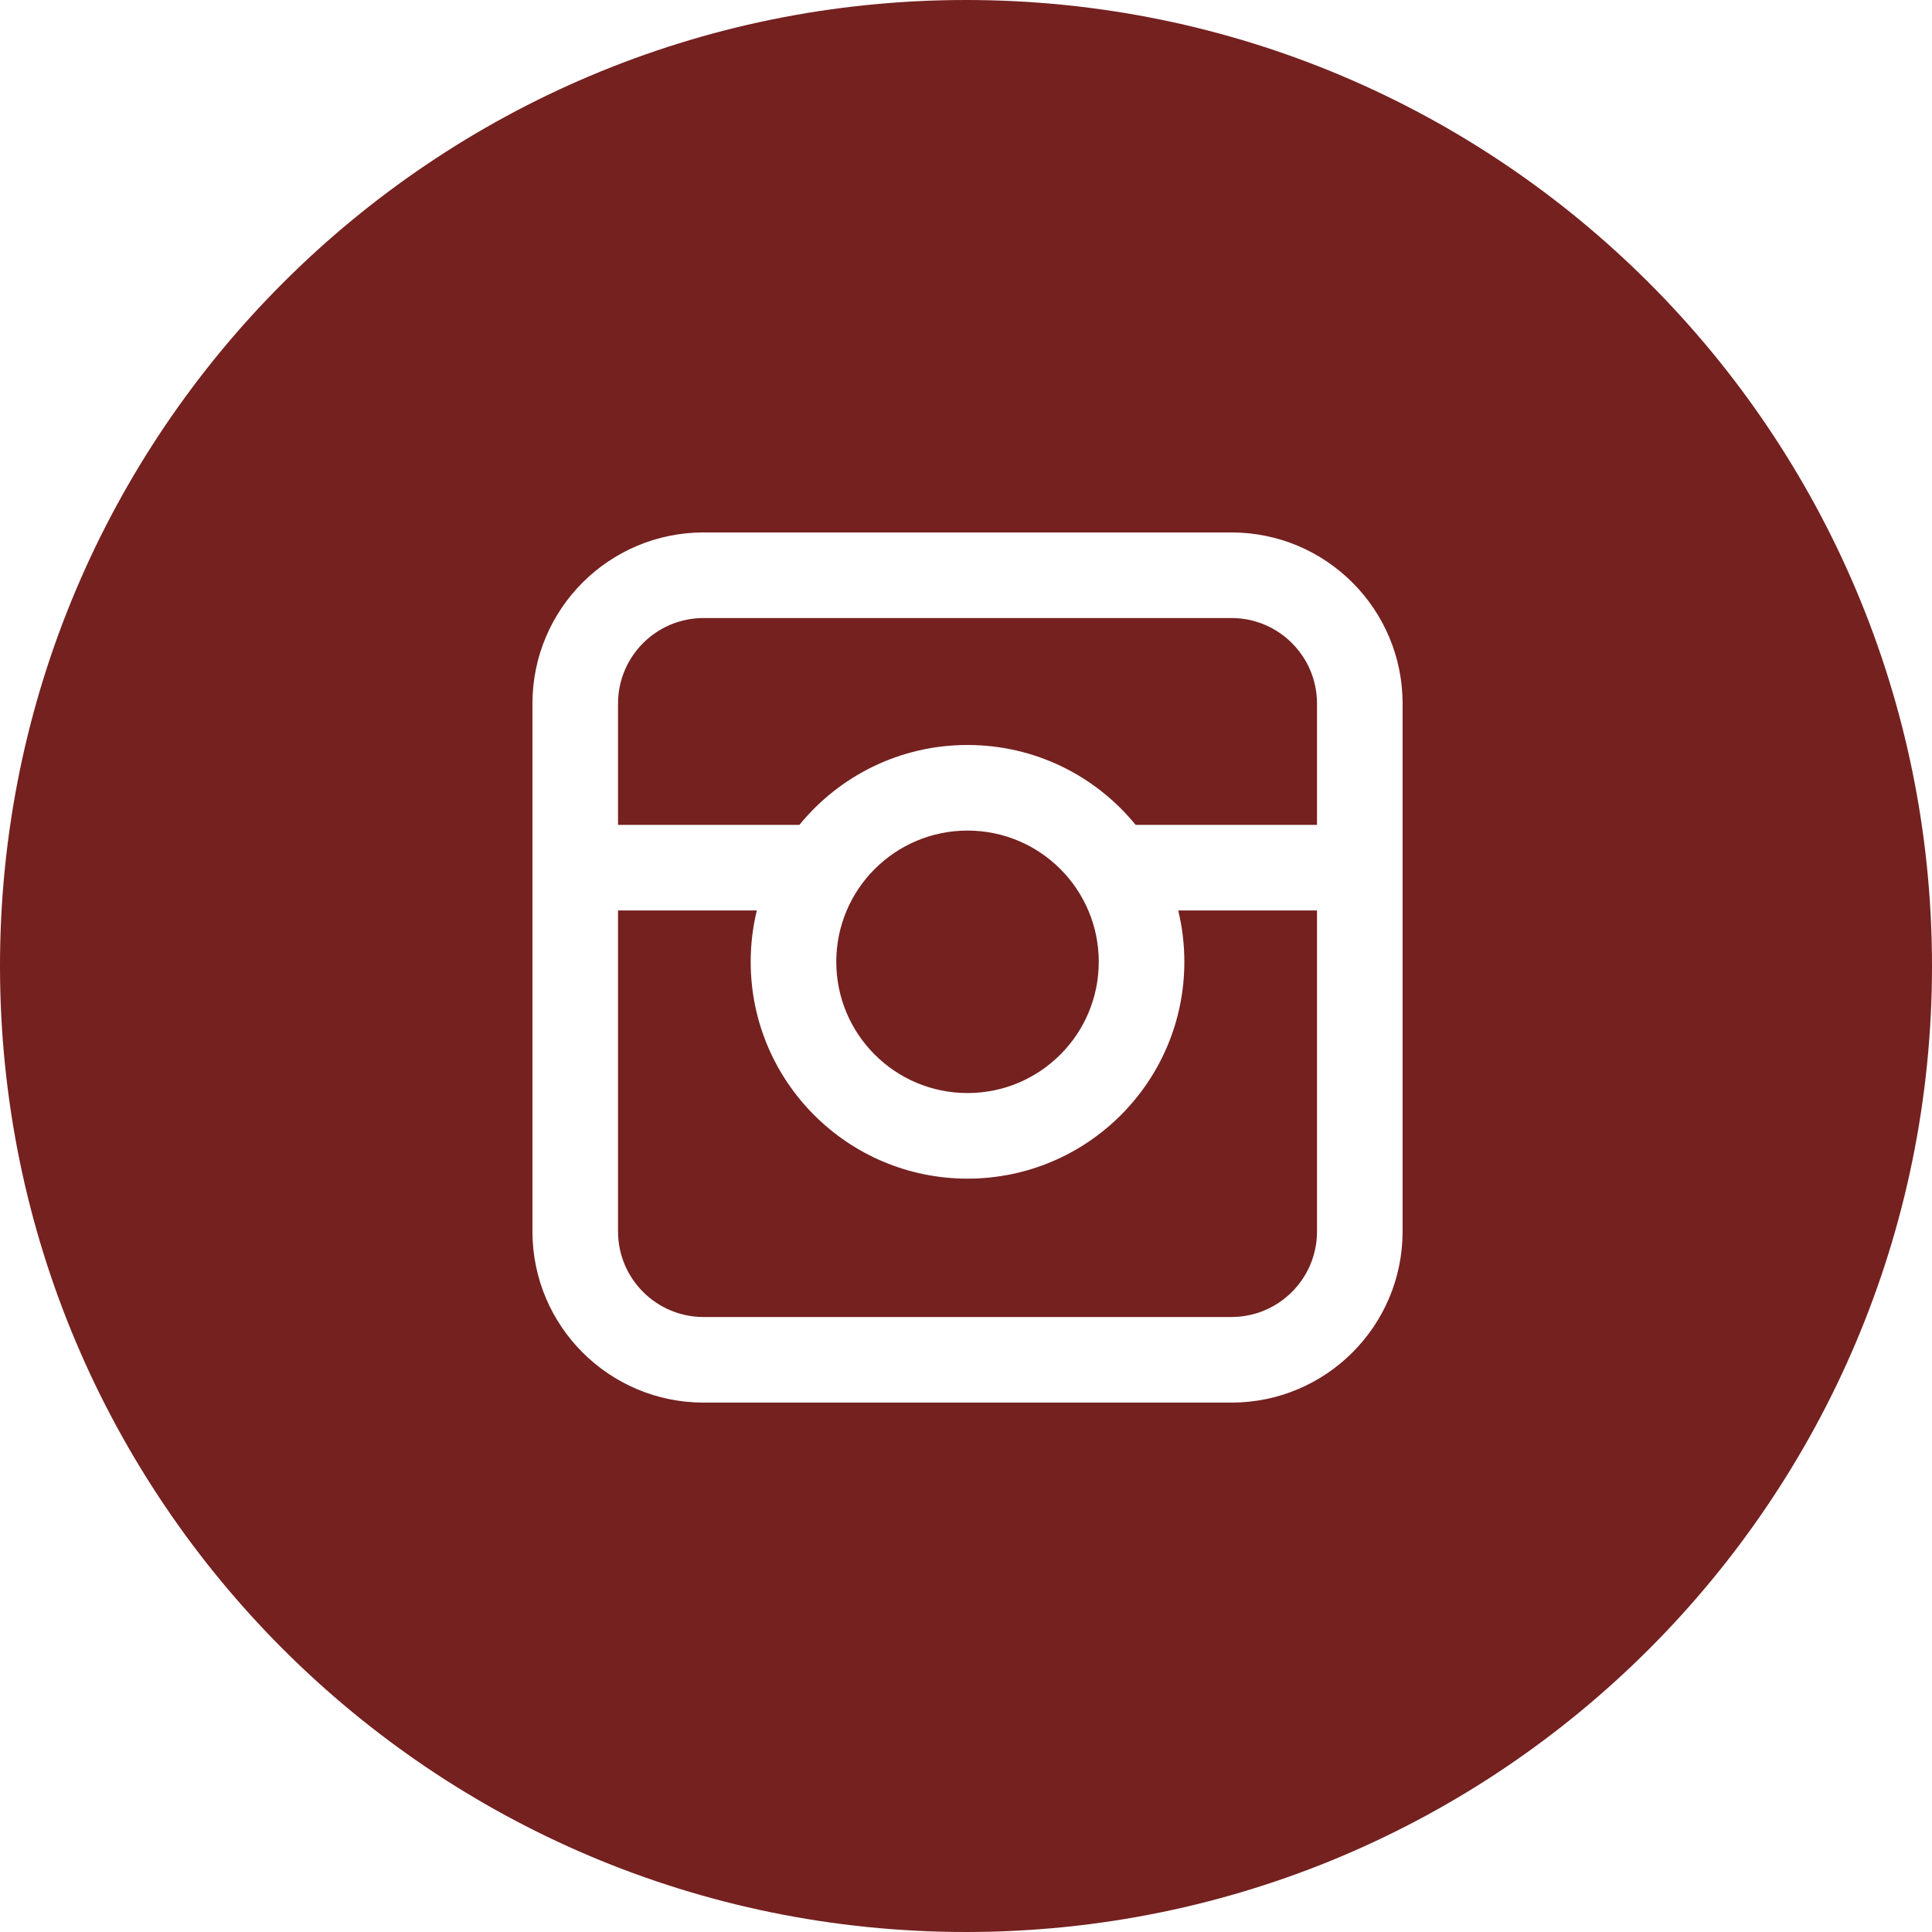 <?xml version="1.0" encoding="UTF-8"?> <svg xmlns="http://www.w3.org/2000/svg" width="635" height="635" viewBox="0 0 635 635" fill="none"> <path fill-rule="evenodd" clip-rule="evenodd" d="M317.5 635C492.85 635 635 492.85 635 317.5C635 142.15 492.85 0 317.5 0C142.15 0 0 142.15 0 317.5C0 492.85 142.15 635 317.5 635ZM231.262 203.131H404.738C420.274 203.131 432.869 215.726 432.869 231.262V271.115H373.256C360.188 255.091 340.289 244.858 318 244.858C295.711 244.858 275.811 255.091 262.743 271.115H203.131V231.262C203.131 215.726 215.726 203.131 231.262 203.131ZM387.255 299.246H432.869V404.738C432.869 420.274 420.274 432.869 404.738 432.869H231.262C215.726 432.869 203.131 420.274 203.131 404.738V299.246H248.745C247.431 304.657 246.734 310.309 246.734 316.124C246.734 355.483 278.641 387.39 318 387.39C357.359 387.39 389.265 355.483 389.265 316.124C389.265 310.309 388.569 304.657 387.255 299.246ZM175 231.262C175 200.189 200.189 175 231.262 175H404.738C435.811 175 461 200.189 461 231.262V404.738C461 435.811 435.811 461 404.738 461H231.262C200.189 461 175 435.811 175 404.738V231.262ZM361.134 316.124C361.134 339.947 341.822 359.258 318 359.258C294.177 359.258 274.865 339.947 274.865 316.124C274.865 292.302 294.177 272.99 318 272.99C341.822 272.99 361.134 292.302 361.134 316.124Z" fill="#742120"></path> </svg> 